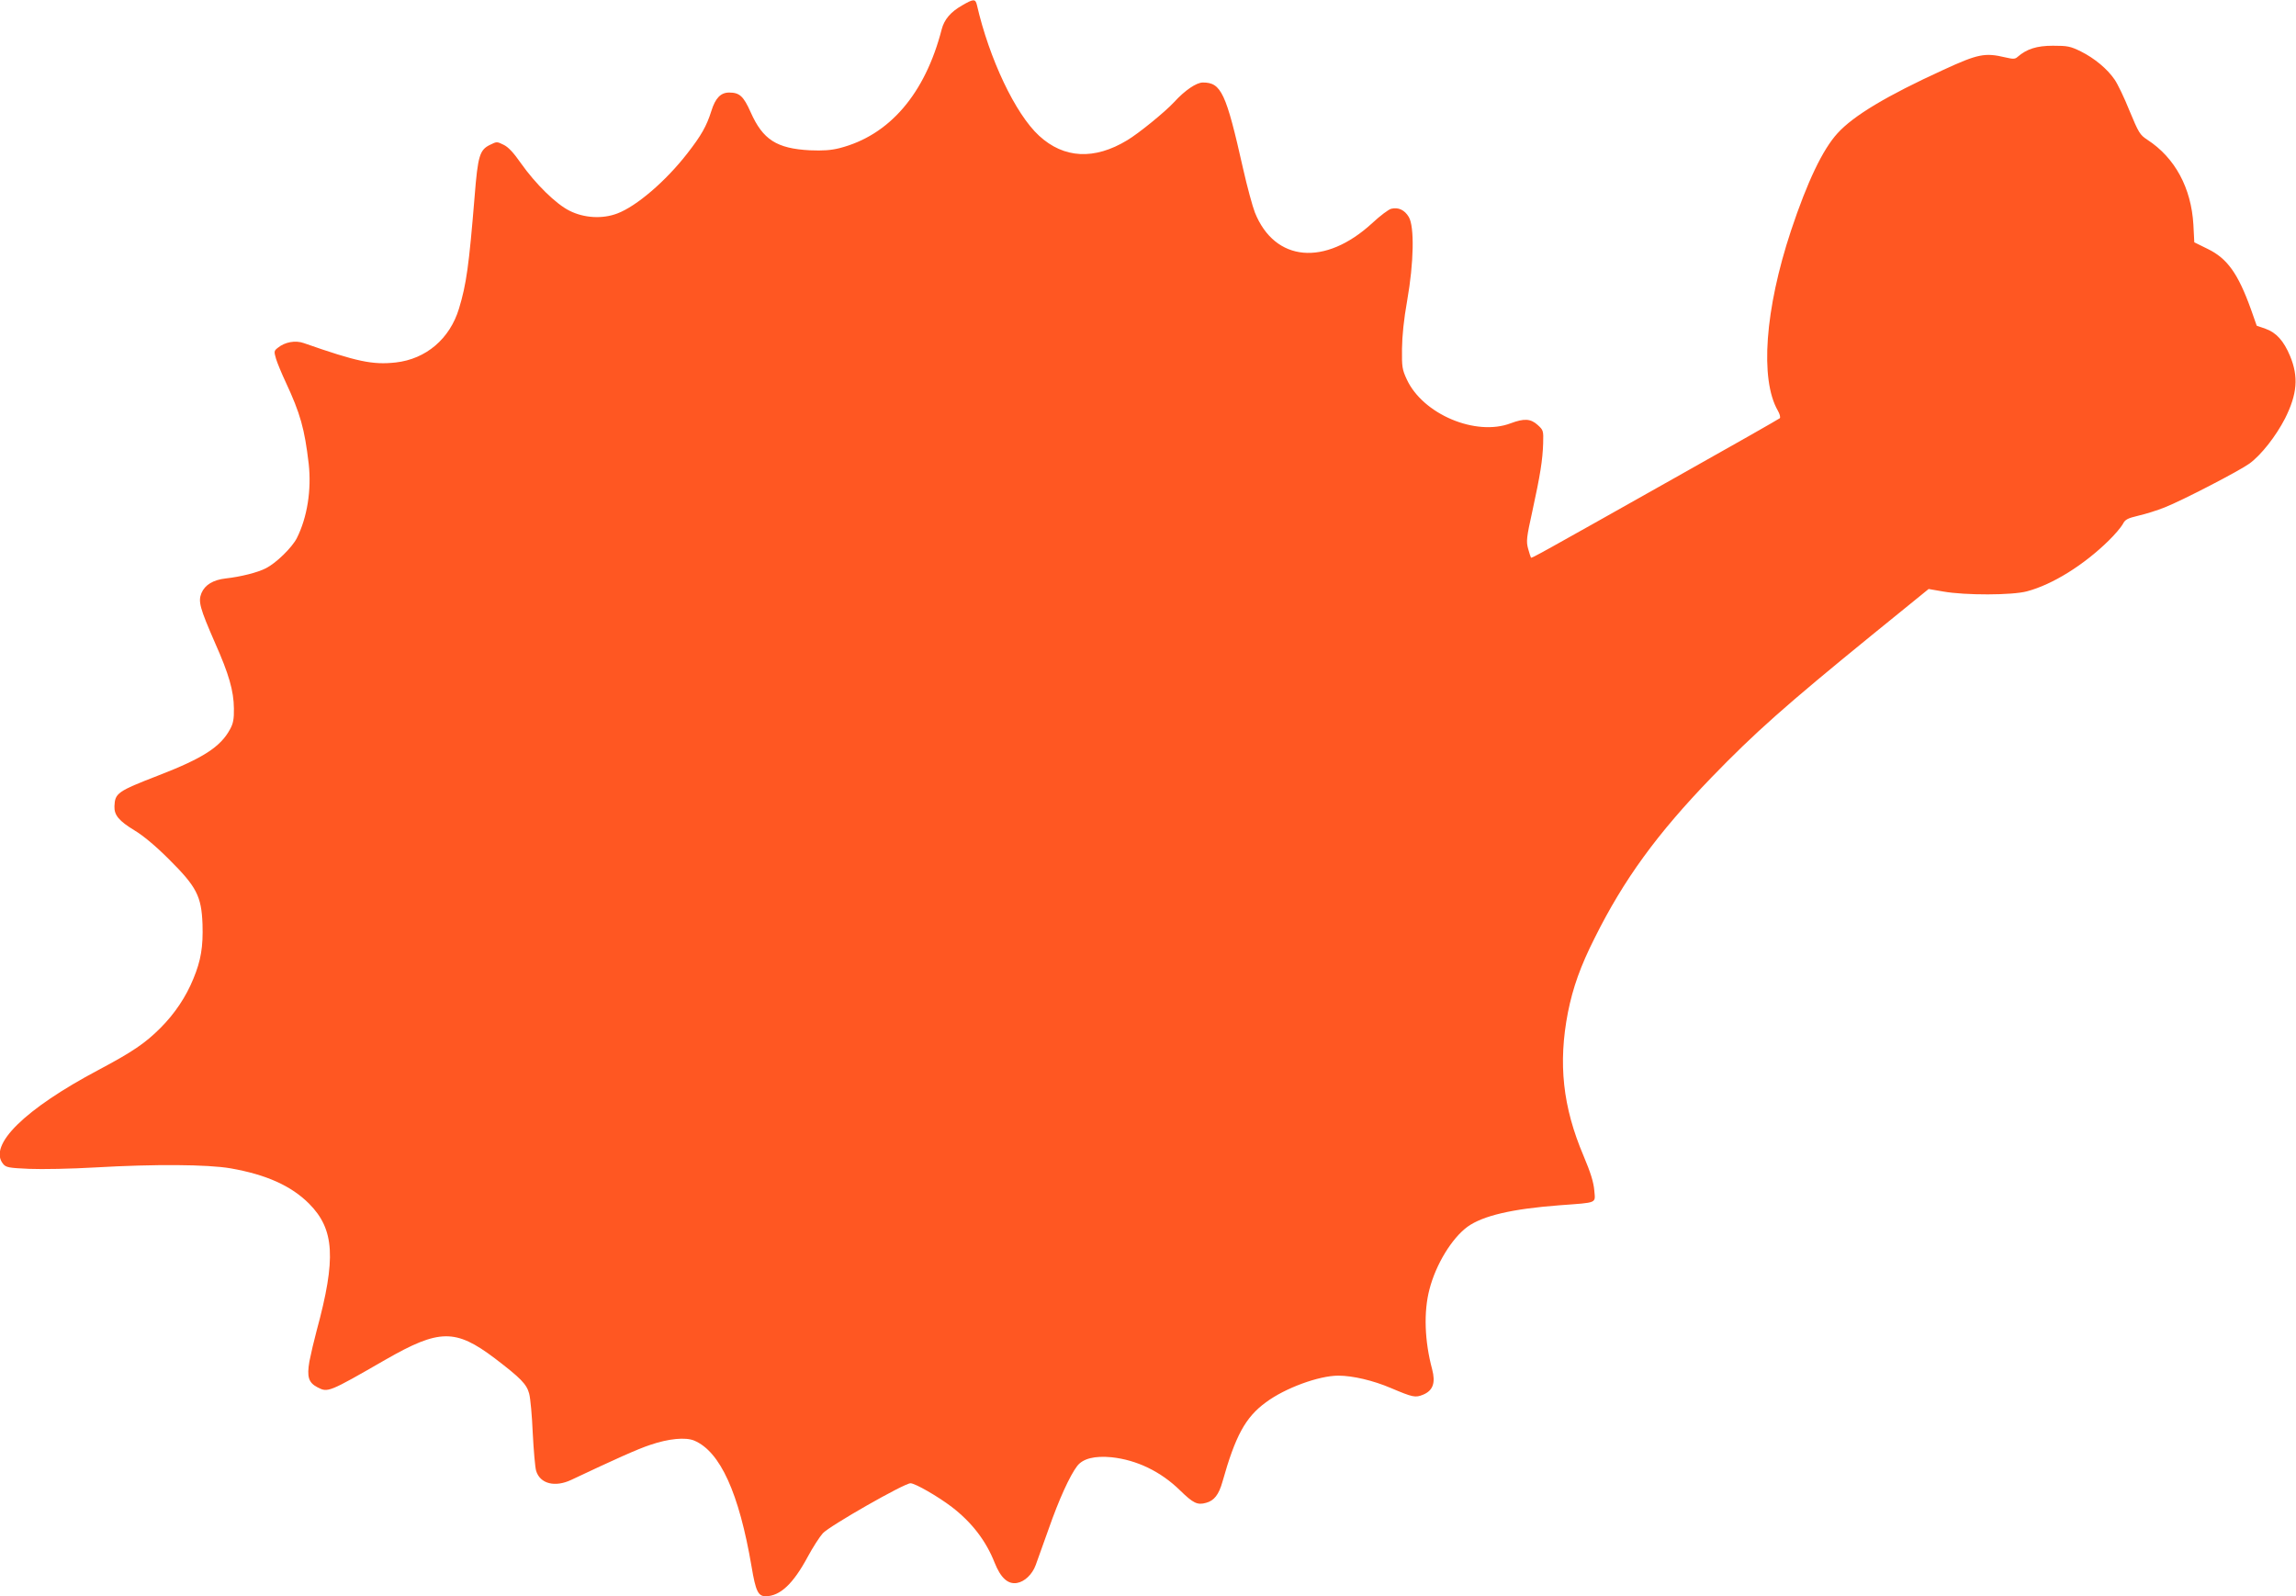 <?xml version="1.0" standalone="no"?>
<!DOCTYPE svg PUBLIC "-//W3C//DTD SVG 20010904//EN"
 "http://www.w3.org/TR/2001/REC-SVG-20010904/DTD/svg10.dtd">
<svg version="1.0" xmlns="http://www.w3.org/2000/svg"
 width="1280pt" height="890pt" viewBox="0 0 1280 890"
 preserveAspectRatio="xMidYMid meet">
<g transform="translate(0,890) scale(0.1,-0.1)"
fill="#ff5722" stroke="none">
<path d="M5364 8870 c-64 -36 -100 -79 -114 -133 -93 -361 -292 -592 -570
-663 -48 -12 -91 -15 -165 -12 -185 10 -262 59 -330 212 -40 90 -62 110 -120
110 -47 0 -77 -31 -99 -102 -27 -86 -57 -138 -134 -237 -121 -156 -284 -295
-390 -335 -83 -32 -186 -26 -267 15 -75 37 -190 150 -271 265 -41 59 -71 91
-97 103 -36 18 -38 18 -74 0 -59 -28 -69 -61 -87 -288 -32 -390 -46 -489 -87
-625 -51 -169 -184 -282 -353 -301 -129 -14 -215 4 -512 108 -47 17 -106 6
-145 -26 -22 -17 -22 -21 -10 -62 7 -23 31 -81 53 -128 83 -178 106 -262 129
-457 16 -146 -8 -298 -66 -414 -27 -53 -115 -139 -172 -168 -46 -24 -142 -48
-224 -57 -70 -8 -116 -35 -136 -82 -19 -47 -9 -83 76 -278 77 -173 104 -267
105 -365 1 -59 -4 -84 -21 -115 -53 -99 -150 -162 -401 -259 -227 -88 -241
-98 -244 -171 -2 -50 25 -82 112 -135 47 -28 117 -86 191 -160 155 -154 182
-206 188 -363 4 -126 -9 -203 -51 -304 -41 -101 -104 -195 -184 -275 -84 -84
-154 -132 -344 -233 -413 -219 -617 -420 -533 -524 16 -20 31 -23 146 -28 72
-3 234 0 370 8 329 19 623 17 752 -5 199 -35 338 -97 438 -197 142 -143 152
-305 42 -709 -14 -52 -32 -129 -40 -170 -15 -87 -5 -119 45 -145 58 -30 61
-29 379 154 300 172 390 173 609 8 144 -110 178 -144 192 -197 7 -25 16 -124
20 -220 5 -96 13 -191 19 -211 22 -72 105 -93 196 -50 237 112 372 173 440
195 102 35 197 44 245 24 145 -61 250 -292 320 -703 23 -138 37 -165 79 -165
80 1 153 69 234 220 28 52 66 111 84 131 37 41 454 279 489 279 26 0 154 -74
230 -132 112 -86 191 -189 239 -311 34 -85 74 -121 124 -113 43 7 86 48 105
100 8 23 41 113 72 201 58 166 118 297 159 351 32 42 98 58 192 49 141 -15
275 -80 382 -185 73 -71 96 -83 145 -69 45 12 71 46 91 117 72 256 128 360
242 443 107 80 296 149 404 149 80 0 195 -27 293 -69 123 -52 136 -55 180 -37
55 23 70 66 50 142 -42 156 -48 319 -15 445 36 140 125 285 212 349 86 62 249
100 514 120 215 16 199 9 193 83 -4 46 -20 98 -60 193 -116 273 -142 515 -87
799 28 140 70 258 149 415 163 327 347 580 651 895 241 249 413 402 897 796
l314 255 81 -14 c124 -22 386 -21 467 1 143 38 316 146 455 282 35 34 70 76
79 92 13 26 25 33 88 48 40 9 106 30 146 46 97 38 415 203 472 244 66 48 148
153 199 252 68 136 76 232 28 348 -35 84 -77 131 -137 152 l-49 17 -32 91
c-72 200 -132 284 -241 337 l-75 37 -5 98 c-12 206 -103 374 -257 474 -41 27
-48 38 -99 161 -29 73 -67 151 -83 174 -41 60 -112 119 -188 157 -59 29 -74
32 -156 32 -91 0 -146 -18 -197 -62 -14 -13 -25 -13 -68 -3 -114 27 -152 20
-347 -70 -315 -144 -500 -255 -589 -353 -83 -91 -168 -269 -259 -542 -146
-440 -174 -830 -74 -1004 11 -19 16 -38 11 -43 -4 -4 -269 -155 -588 -334
-760 -428 -794 -447 -799 -443 -2 3 -9 25 -16 50 -11 41 -9 61 24 210 44 202
57 284 60 378 2 70 1 73 -31 102 -39 35 -75 37 -150 9 -194 -74 -489 50 -579
244 -26 56 -28 70 -27 171 1 73 10 164 29 270 37 210 41 411 9 465 -23 39 -58
56 -98 46 -14 -3 -62 -39 -106 -80 -263 -242 -543 -217 -654 59 -13 33 -43
143 -66 245 -95 423 -122 480 -224 480 -36 0 -100 -43 -161 -110 -49 -53 -197
-174 -261 -212 -183 -111 -353 -102 -491 25 -132 121 -278 429 -347 730 -8 34
-19 34 -82 -3z"/>
</g>
</svg>
